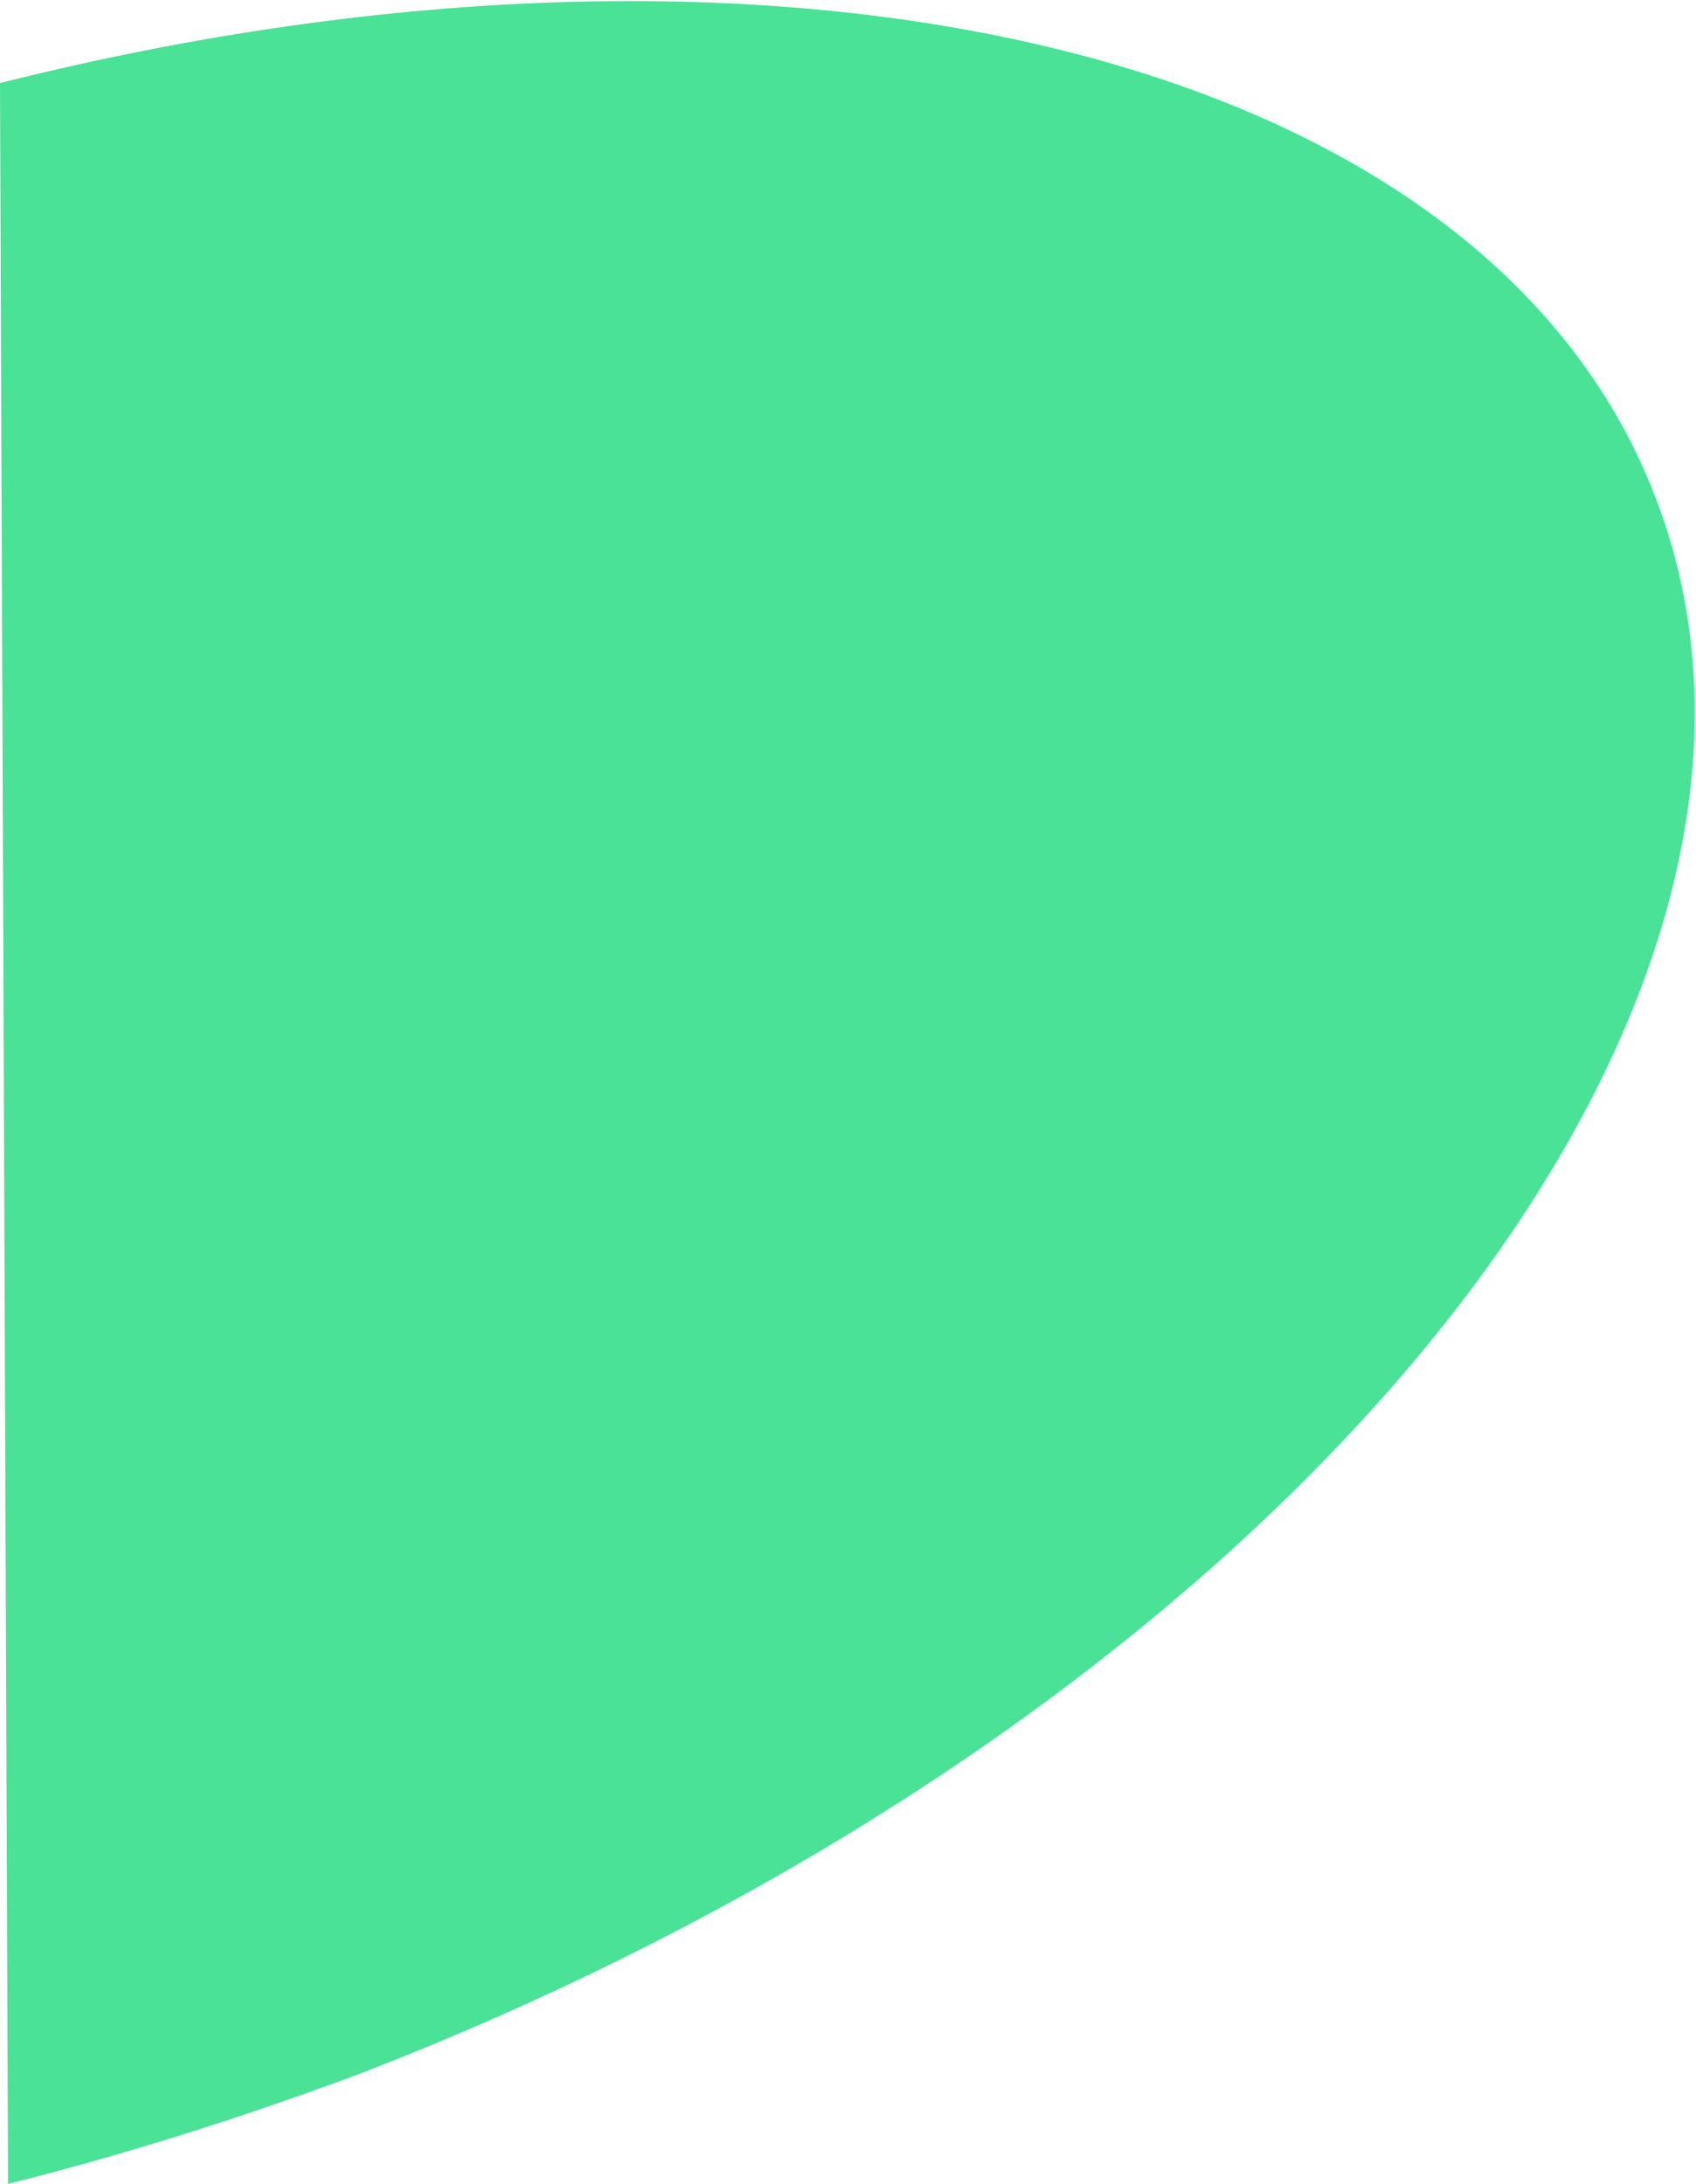 <?xml version="1.0" encoding="utf-8"?>
<!-- Generator: Adobe Illustrator 28.0.0, SVG Export Plug-In . SVG Version: 6.00 Build 0)  -->
<svg version="1.1" id="Layer_1" xmlns="http://www.w3.org/2000/svg" xmlns:xlink="http://www.w3.org/1999/xlink" x="0px" y="0px"
	 viewBox="0 0 63.3 81.5" style="enable-background:new 0 0 63.3 81.5;" xml:space="preserve">
<style type="text/css">
	.st0{fill:#4AE296;}
</style>
<path id="Path_8558" class="st0" d="M0,3.1c29-7.3,55.4-1.3,61.8,15.5c7.4,19.3-14.2,45.6-48.4,58.8C9.1,79,4.7,80.4,0.3,81.5L0,3.1
	z"/>
</svg>
